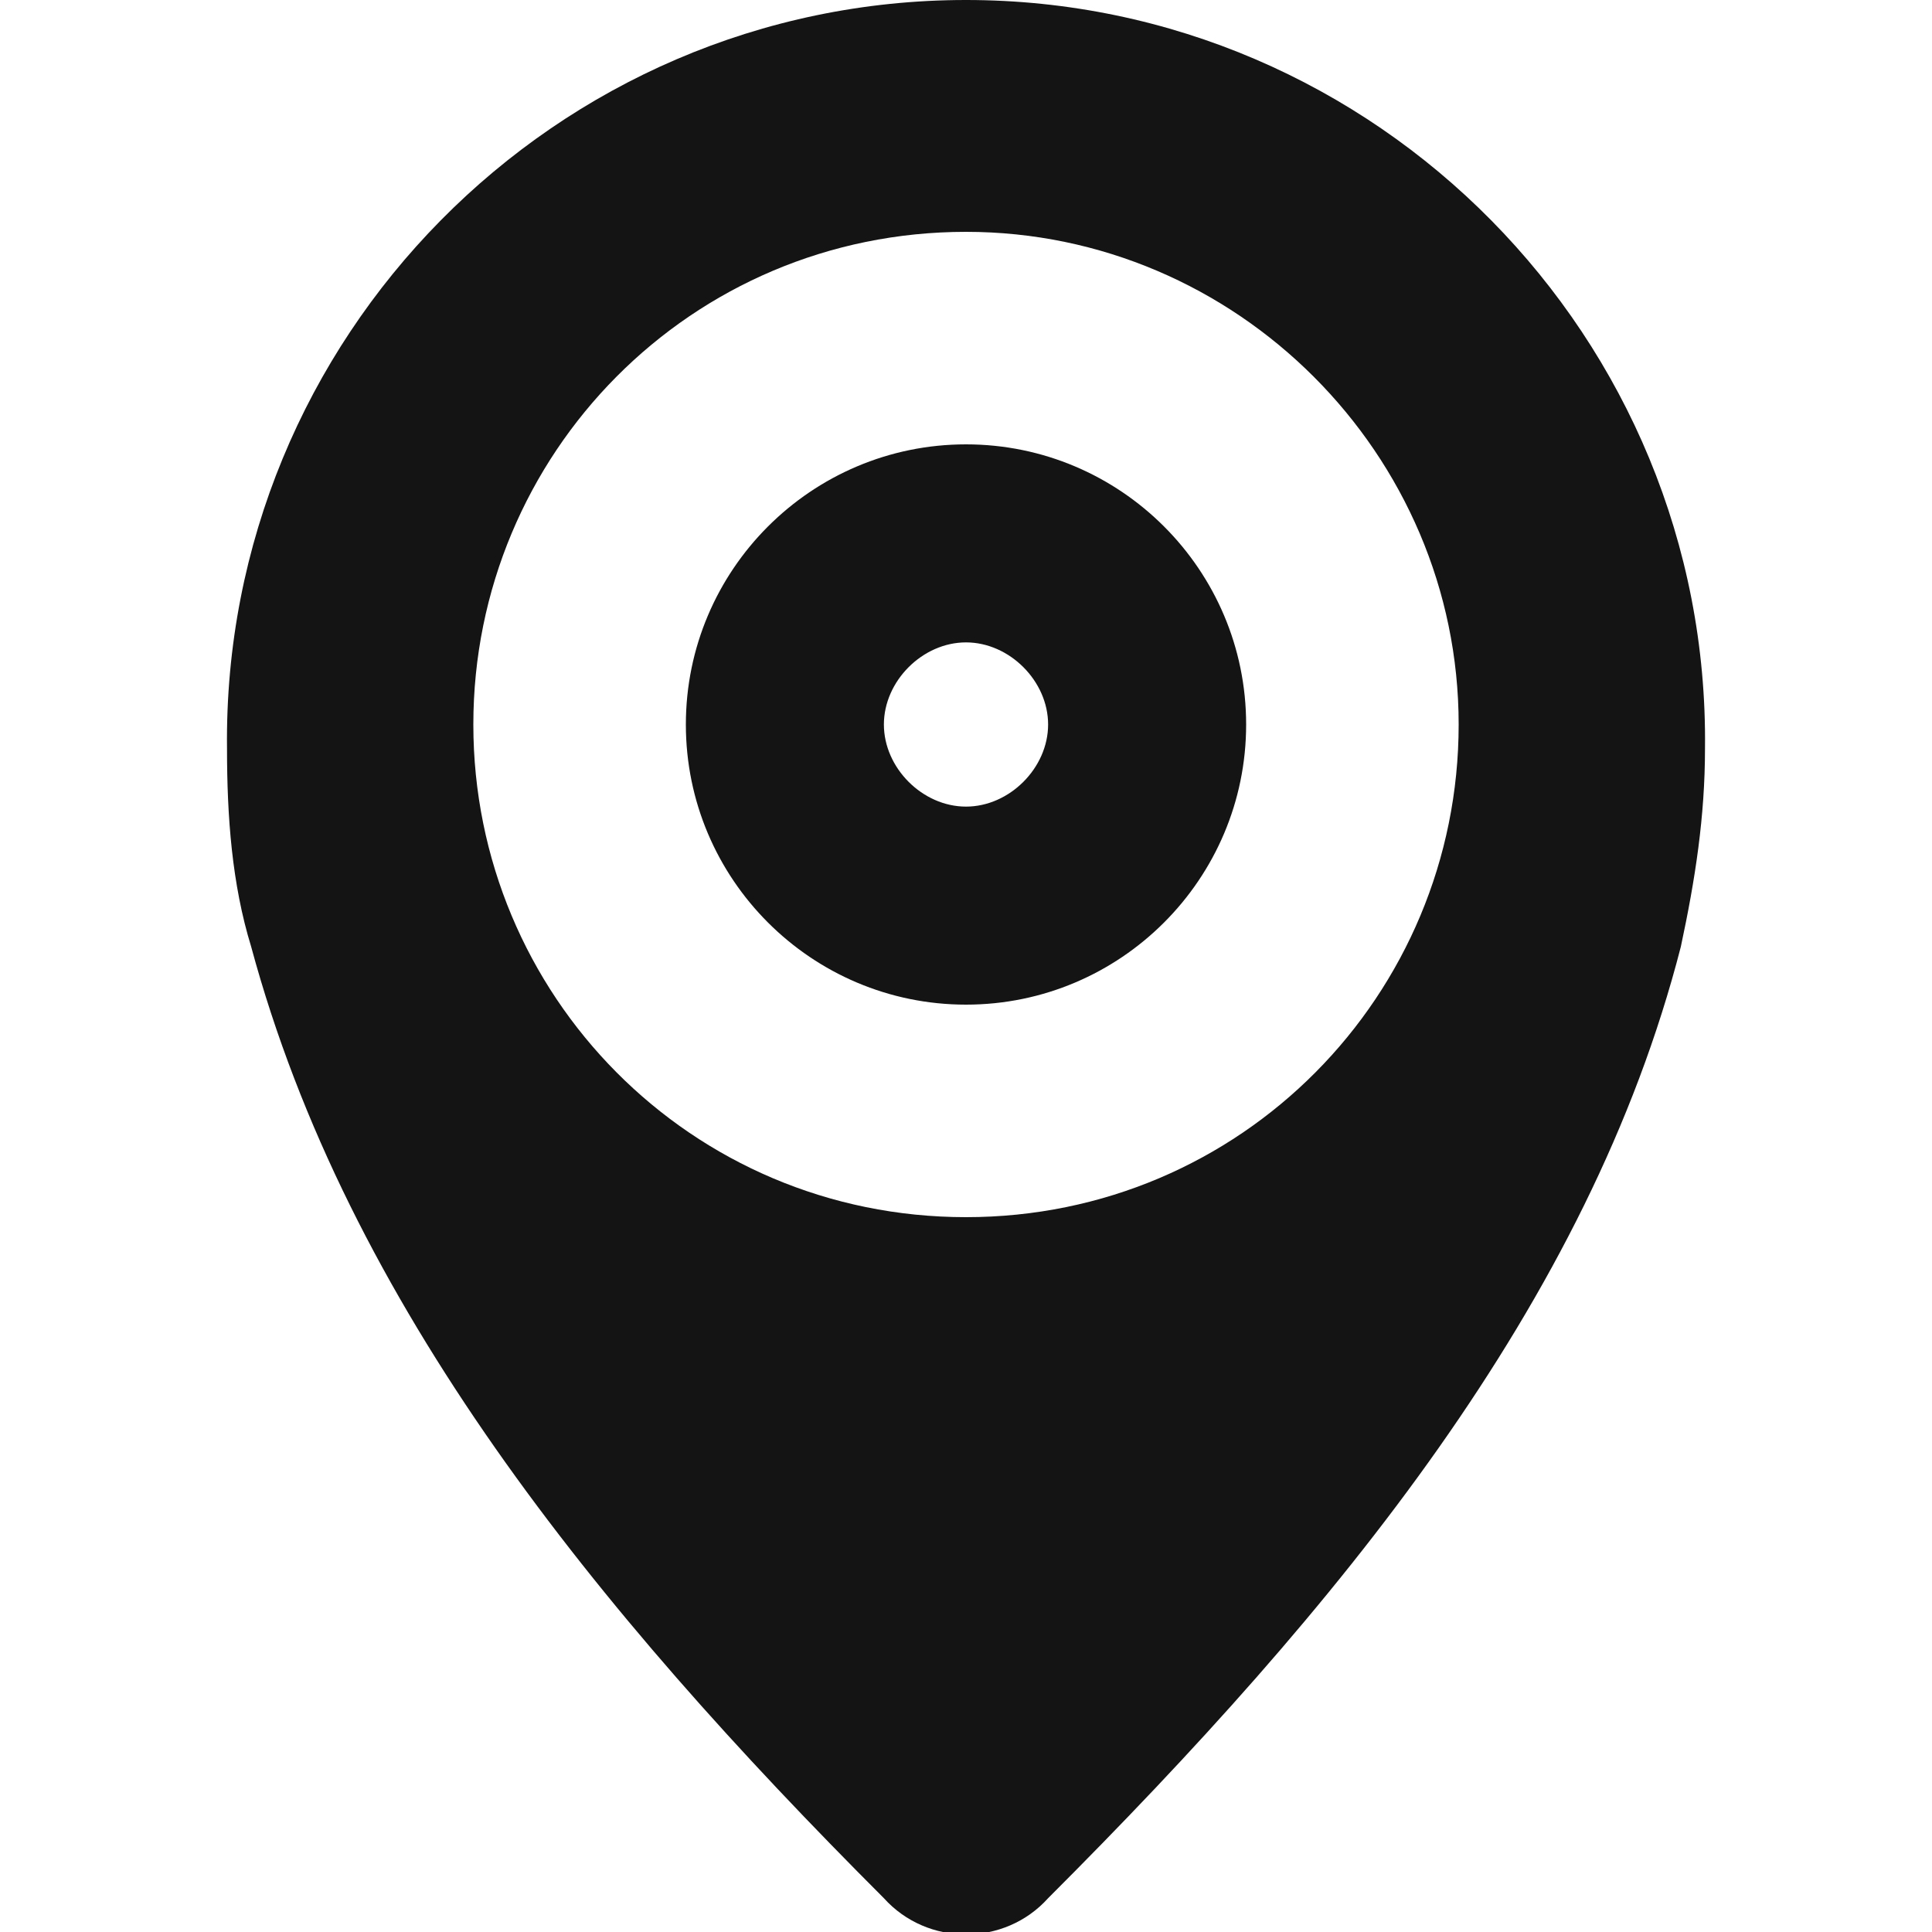 <svg xmlns='http://www.w3.org/2000/svg' viewBox='0 0 40 40'><path fill="#141414" fill-opacity="1.000" stroke-width='0' d='M20 0c8.5 0 15.4 7 15.3 15.5 0 1.4-.2 2.7-.5 4.1-1.9 7.4-7.1 13.7-13.1 19.7-.9 1-2.5 1-3.4 0-6-6-11.1-12.3-13.1-19.7-.4-1.3-.5-2.7-.5-4.1C4.6 7 11.5 0 20 0zm0 13.3c-.9 0-1.7.8-1.7 1.7s.8 1.7 1.7 1.7c.9 0 1.7-.8 1.7-1.7 0-.9-.8-1.7-1.7-1.7zm0-4.1c-3.2 0-5.8 2.6-5.8 5.8s2.6 5.8 5.8 5.8c3.2 0 5.8-2.6 5.8-5.8 0-3.2-2.6-5.8-5.8-5.8zm0-4.4C14.3 4.8 9.8 9.4 9.8 15S14.3 25.2 20 25.2 30.2 20.6 30.2 15 25.6 4.8 20 4.8z' fill-rule='evenodd' clip-rule='evenodd'/></svg>